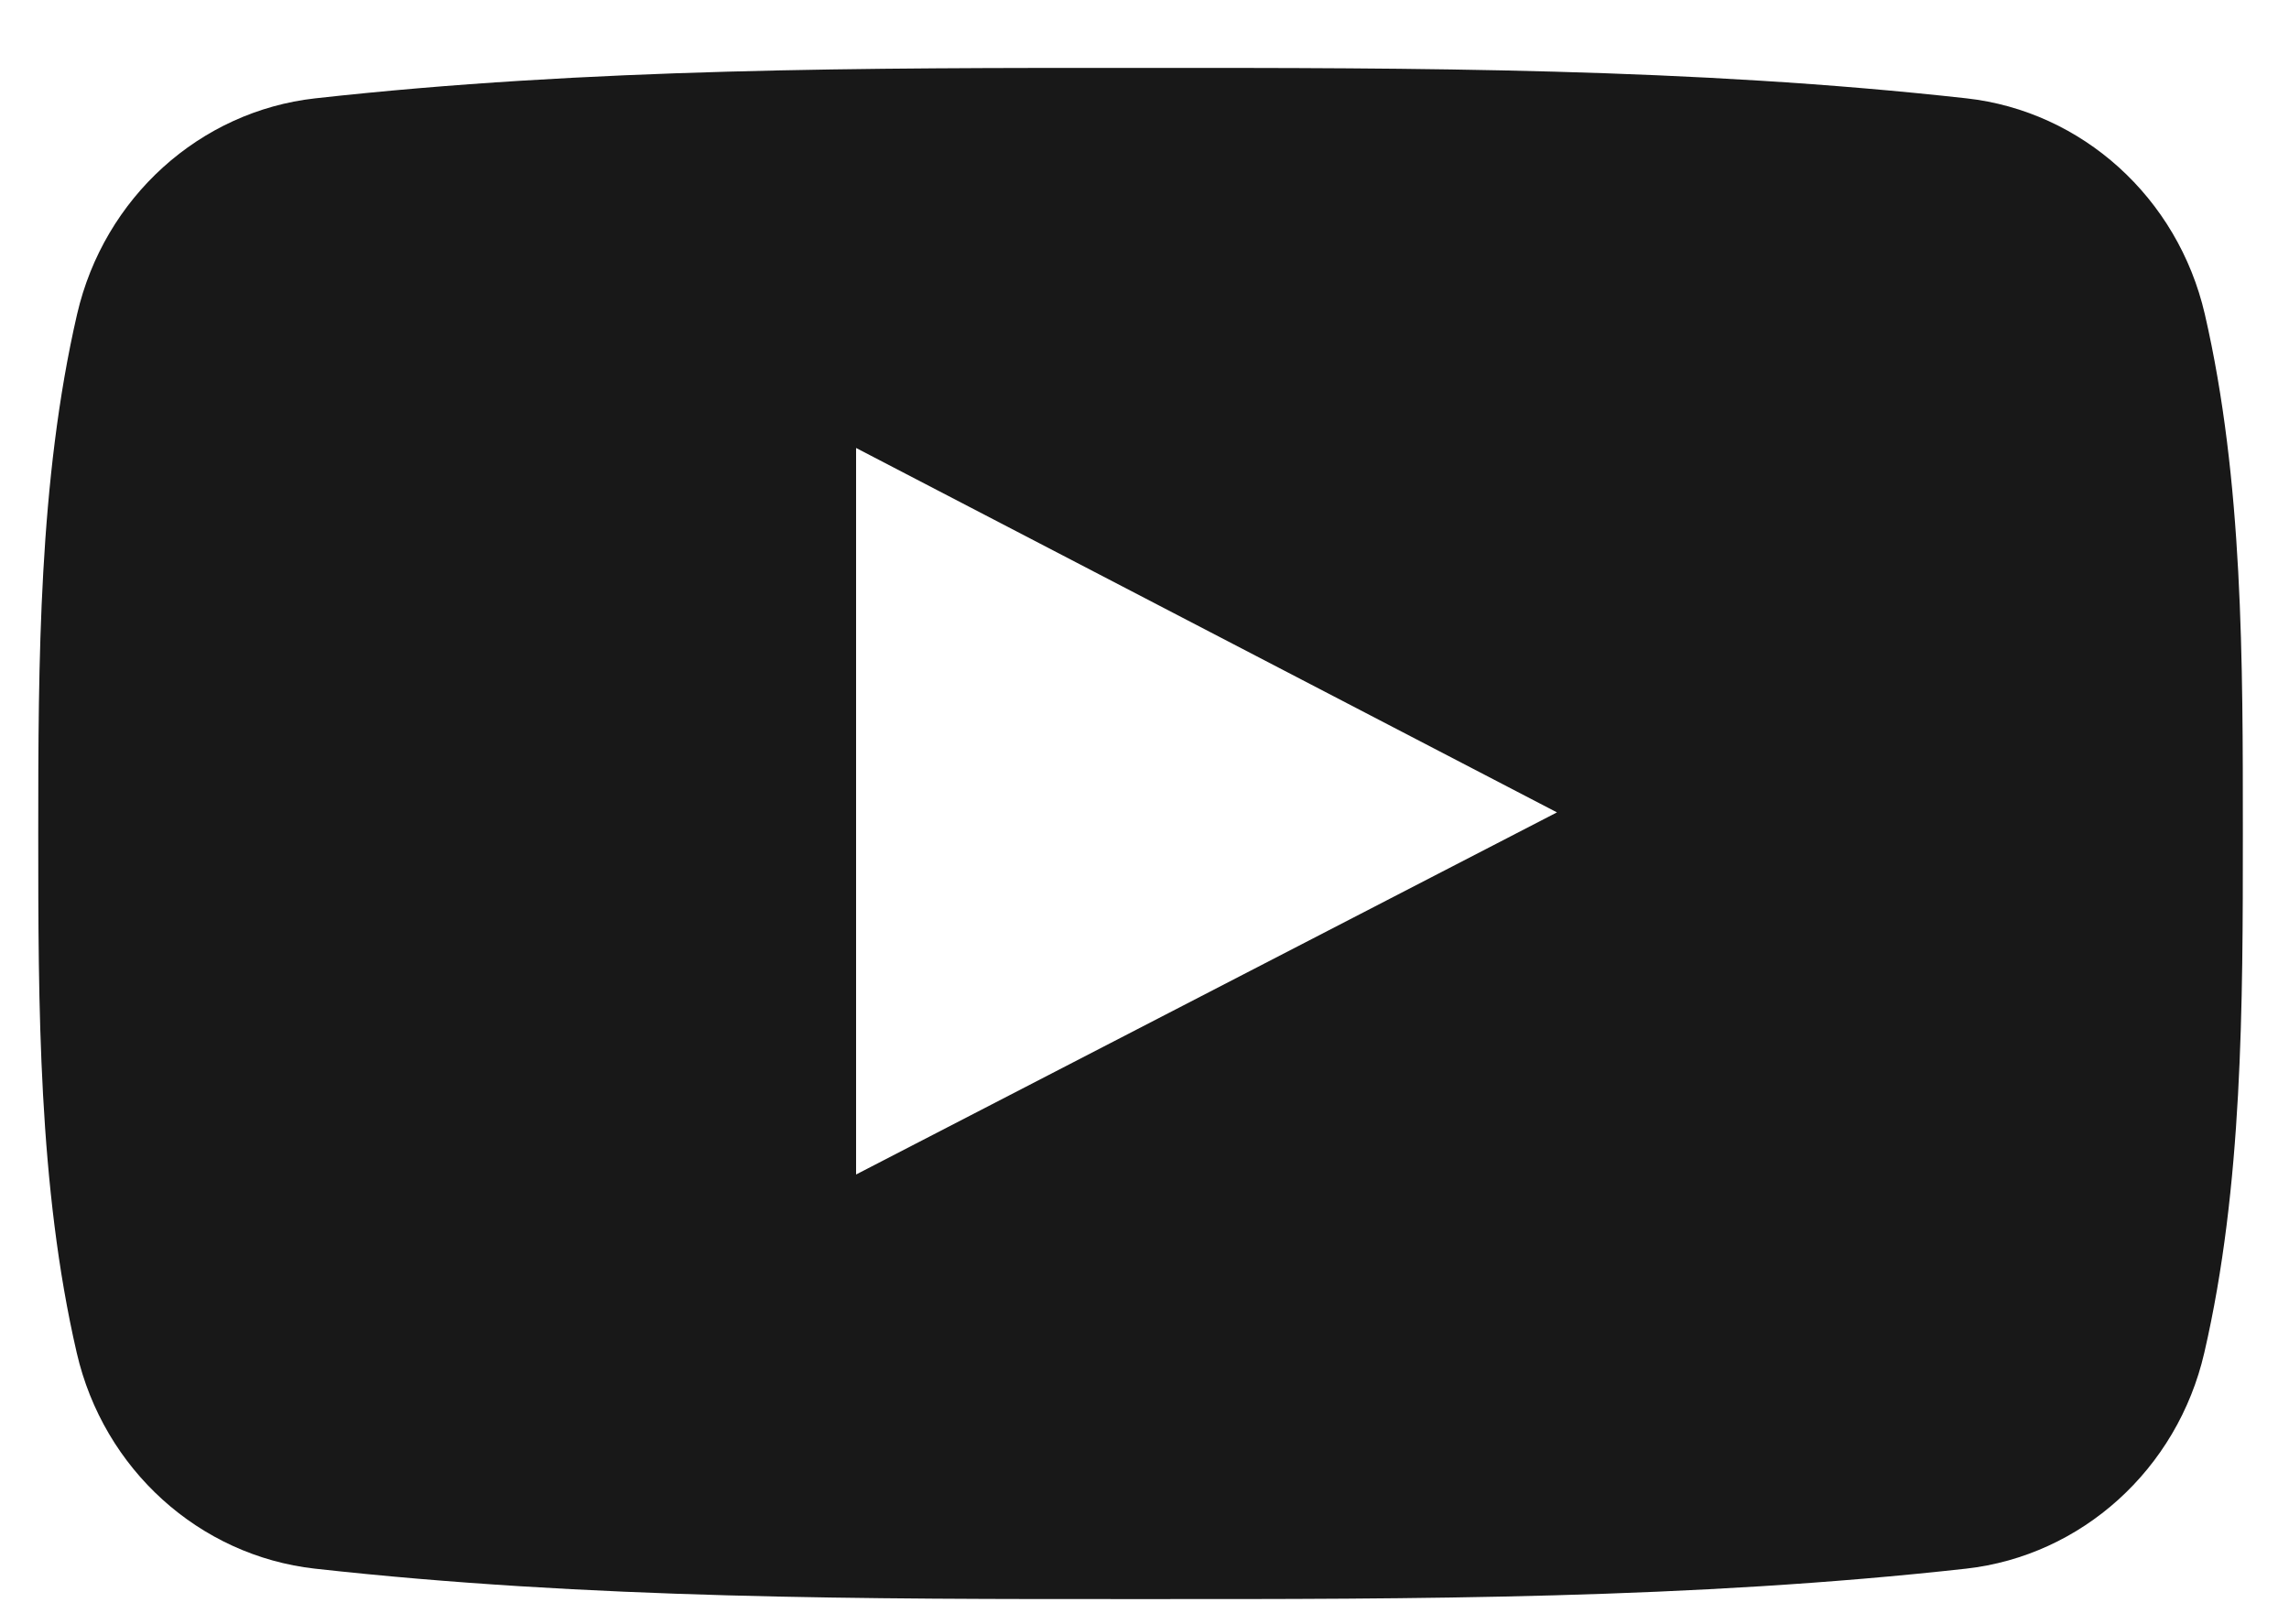 <svg width="31" height="22" viewBox="0 0 31 22" fill="none" xmlns="http://www.w3.org/2000/svg">
<path d="M29.86 4.256C29.494 2.674 28.195 1.506 26.632 1.332C22.929 0.92 19.182 0.918 15.452 0.92C11.721 0.918 7.973 0.92 4.27 1.332C2.708 1.506 1.41 2.674 1.044 4.256C0.524 6.51 0.518 8.97 0.518 11.29C0.518 13.61 0.518 16.07 1.039 18.323C1.403 19.906 2.702 21.073 4.265 21.248C7.967 21.66 11.715 21.662 15.446 21.66C19.177 21.662 22.924 21.66 26.626 21.248C28.188 21.073 29.488 19.906 29.853 18.323C30.374 16.07 30.375 13.61 30.375 11.29C30.375 8.97 30.38 6.51 29.86 4.256ZM11.594 15.909C11.594 12.617 11.594 9.36 11.594 6.068C14.758 7.714 17.902 9.348 21.086 11.004C17.911 12.644 14.767 14.269 11.594 15.909Z" fill="#181818"/>
</svg>
